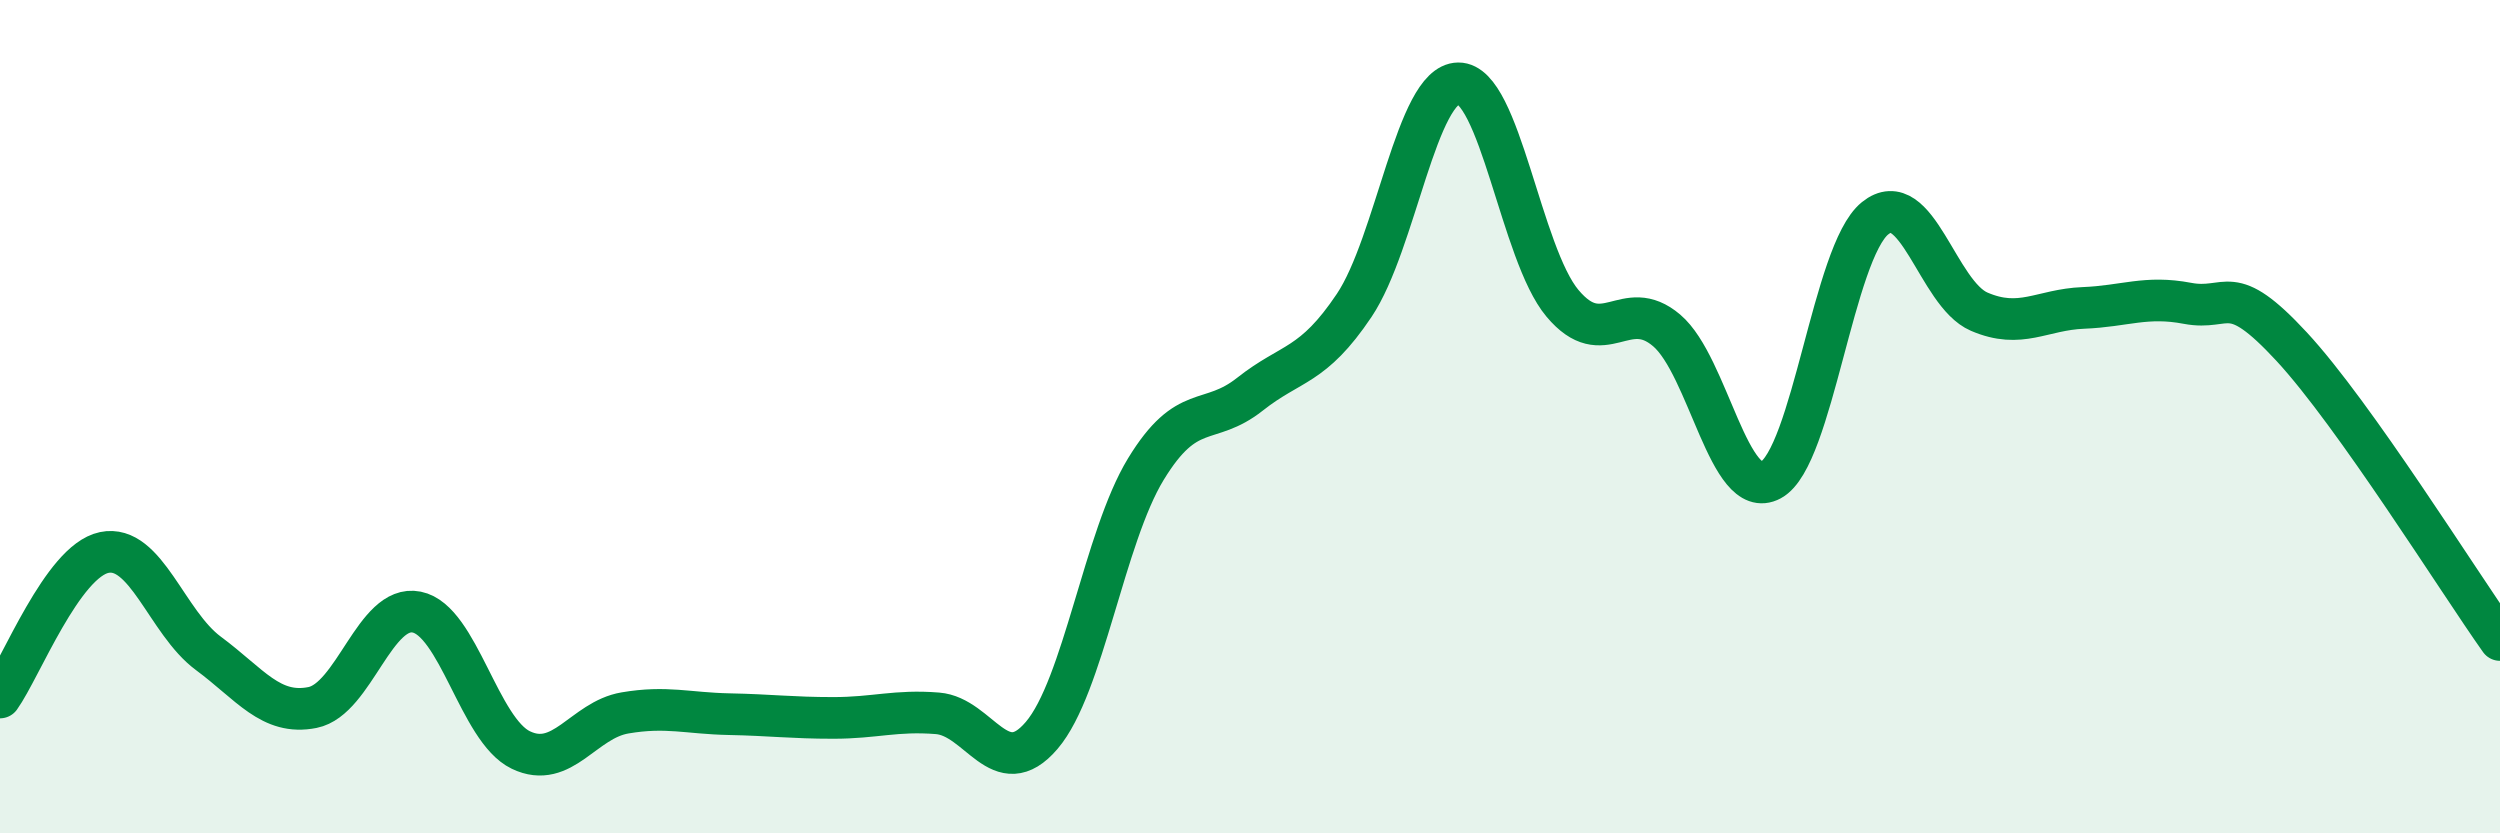 
    <svg width="60" height="20" viewBox="0 0 60 20" xmlns="http://www.w3.org/2000/svg">
      <path
        d="M 0,16.74 C 0.5,16.04 1.5,13.47 2.5,13.26 C 3.5,13.05 4,14.94 5,15.68 C 6,16.42 6.5,17.18 7.5,16.98 C 8.5,16.78 9,14.49 10,14.69 C 11,14.89 11.5,17.52 12.5,18 C 13.5,18.48 14,17.28 15,17.11 C 16,16.94 16.5,17.12 17.5,17.14 C 18.5,17.16 19,17.23 20,17.23 C 21,17.23 21.5,17.04 22.5,17.12 C 23.5,17.2 24,18.82 25,17.65 C 26,16.48 26.5,12.9 27.5,11.26 C 28.5,9.62 29,10.25 30,9.46 C 31,8.67 31.5,8.82 32.5,7.33 C 33.5,5.84 34,2.01 35,2 C 36,1.99 36.5,6.09 37.5,7.28 C 38.5,8.47 39,7.08 40,7.93 C 41,8.78 41.5,12.06 42.5,11.52 C 43.5,10.98 44,6.05 45,5.24 C 46,4.43 46.5,7.05 47.5,7.48 C 48.5,7.91 49,7.43 50,7.39 C 51,7.35 51.5,7.09 52.5,7.28 C 53.5,7.47 53.5,6.7 55,8.32 C 56.5,9.94 59,13.95 60,15.36L60 20L0 20Z"
        fill="#008740"
        opacity="0.1"
        stroke-linecap="round"
        stroke-linejoin="round"
      />
      <path
        d="M 0,16.74 C 0.5,16.04 1.5,13.47 2.5,13.26 C 3.5,13.05 4,14.94 5,15.68 C 6,16.42 6.5,17.18 7.5,16.98 C 8.5,16.78 9,14.49 10,14.69 C 11,14.89 11.5,17.52 12.5,18 C 13.5,18.48 14,17.28 15,17.11 C 16,16.94 16.5,17.12 17.5,17.14 C 18.5,17.16 19,17.23 20,17.23 C 21,17.23 21.5,17.04 22.5,17.12 C 23.5,17.2 24,18.82 25,17.65 C 26,16.48 26.5,12.9 27.5,11.26 C 28.5,9.62 29,10.25 30,9.46 C 31,8.67 31.5,8.82 32.5,7.33 C 33.5,5.84 34,2.01 35,2 C 36,1.99 36.5,6.09 37.5,7.28 C 38.5,8.47 39,7.08 40,7.93 C 41,8.78 41.5,12.06 42.5,11.52 C 43.5,10.98 44,6.05 45,5.24 C 46,4.43 46.5,7.05 47.5,7.48 C 48.5,7.91 49,7.43 50,7.39 C 51,7.35 51.5,7.09 52.5,7.28 C 53.5,7.47 53.5,6.7 55,8.32 C 56.5,9.94 59,13.95 60,15.36"
        stroke="#008740"
        stroke-width="1"
        fill="none"
        stroke-linecap="round"
        stroke-linejoin="round"
      />
    </svg>
  